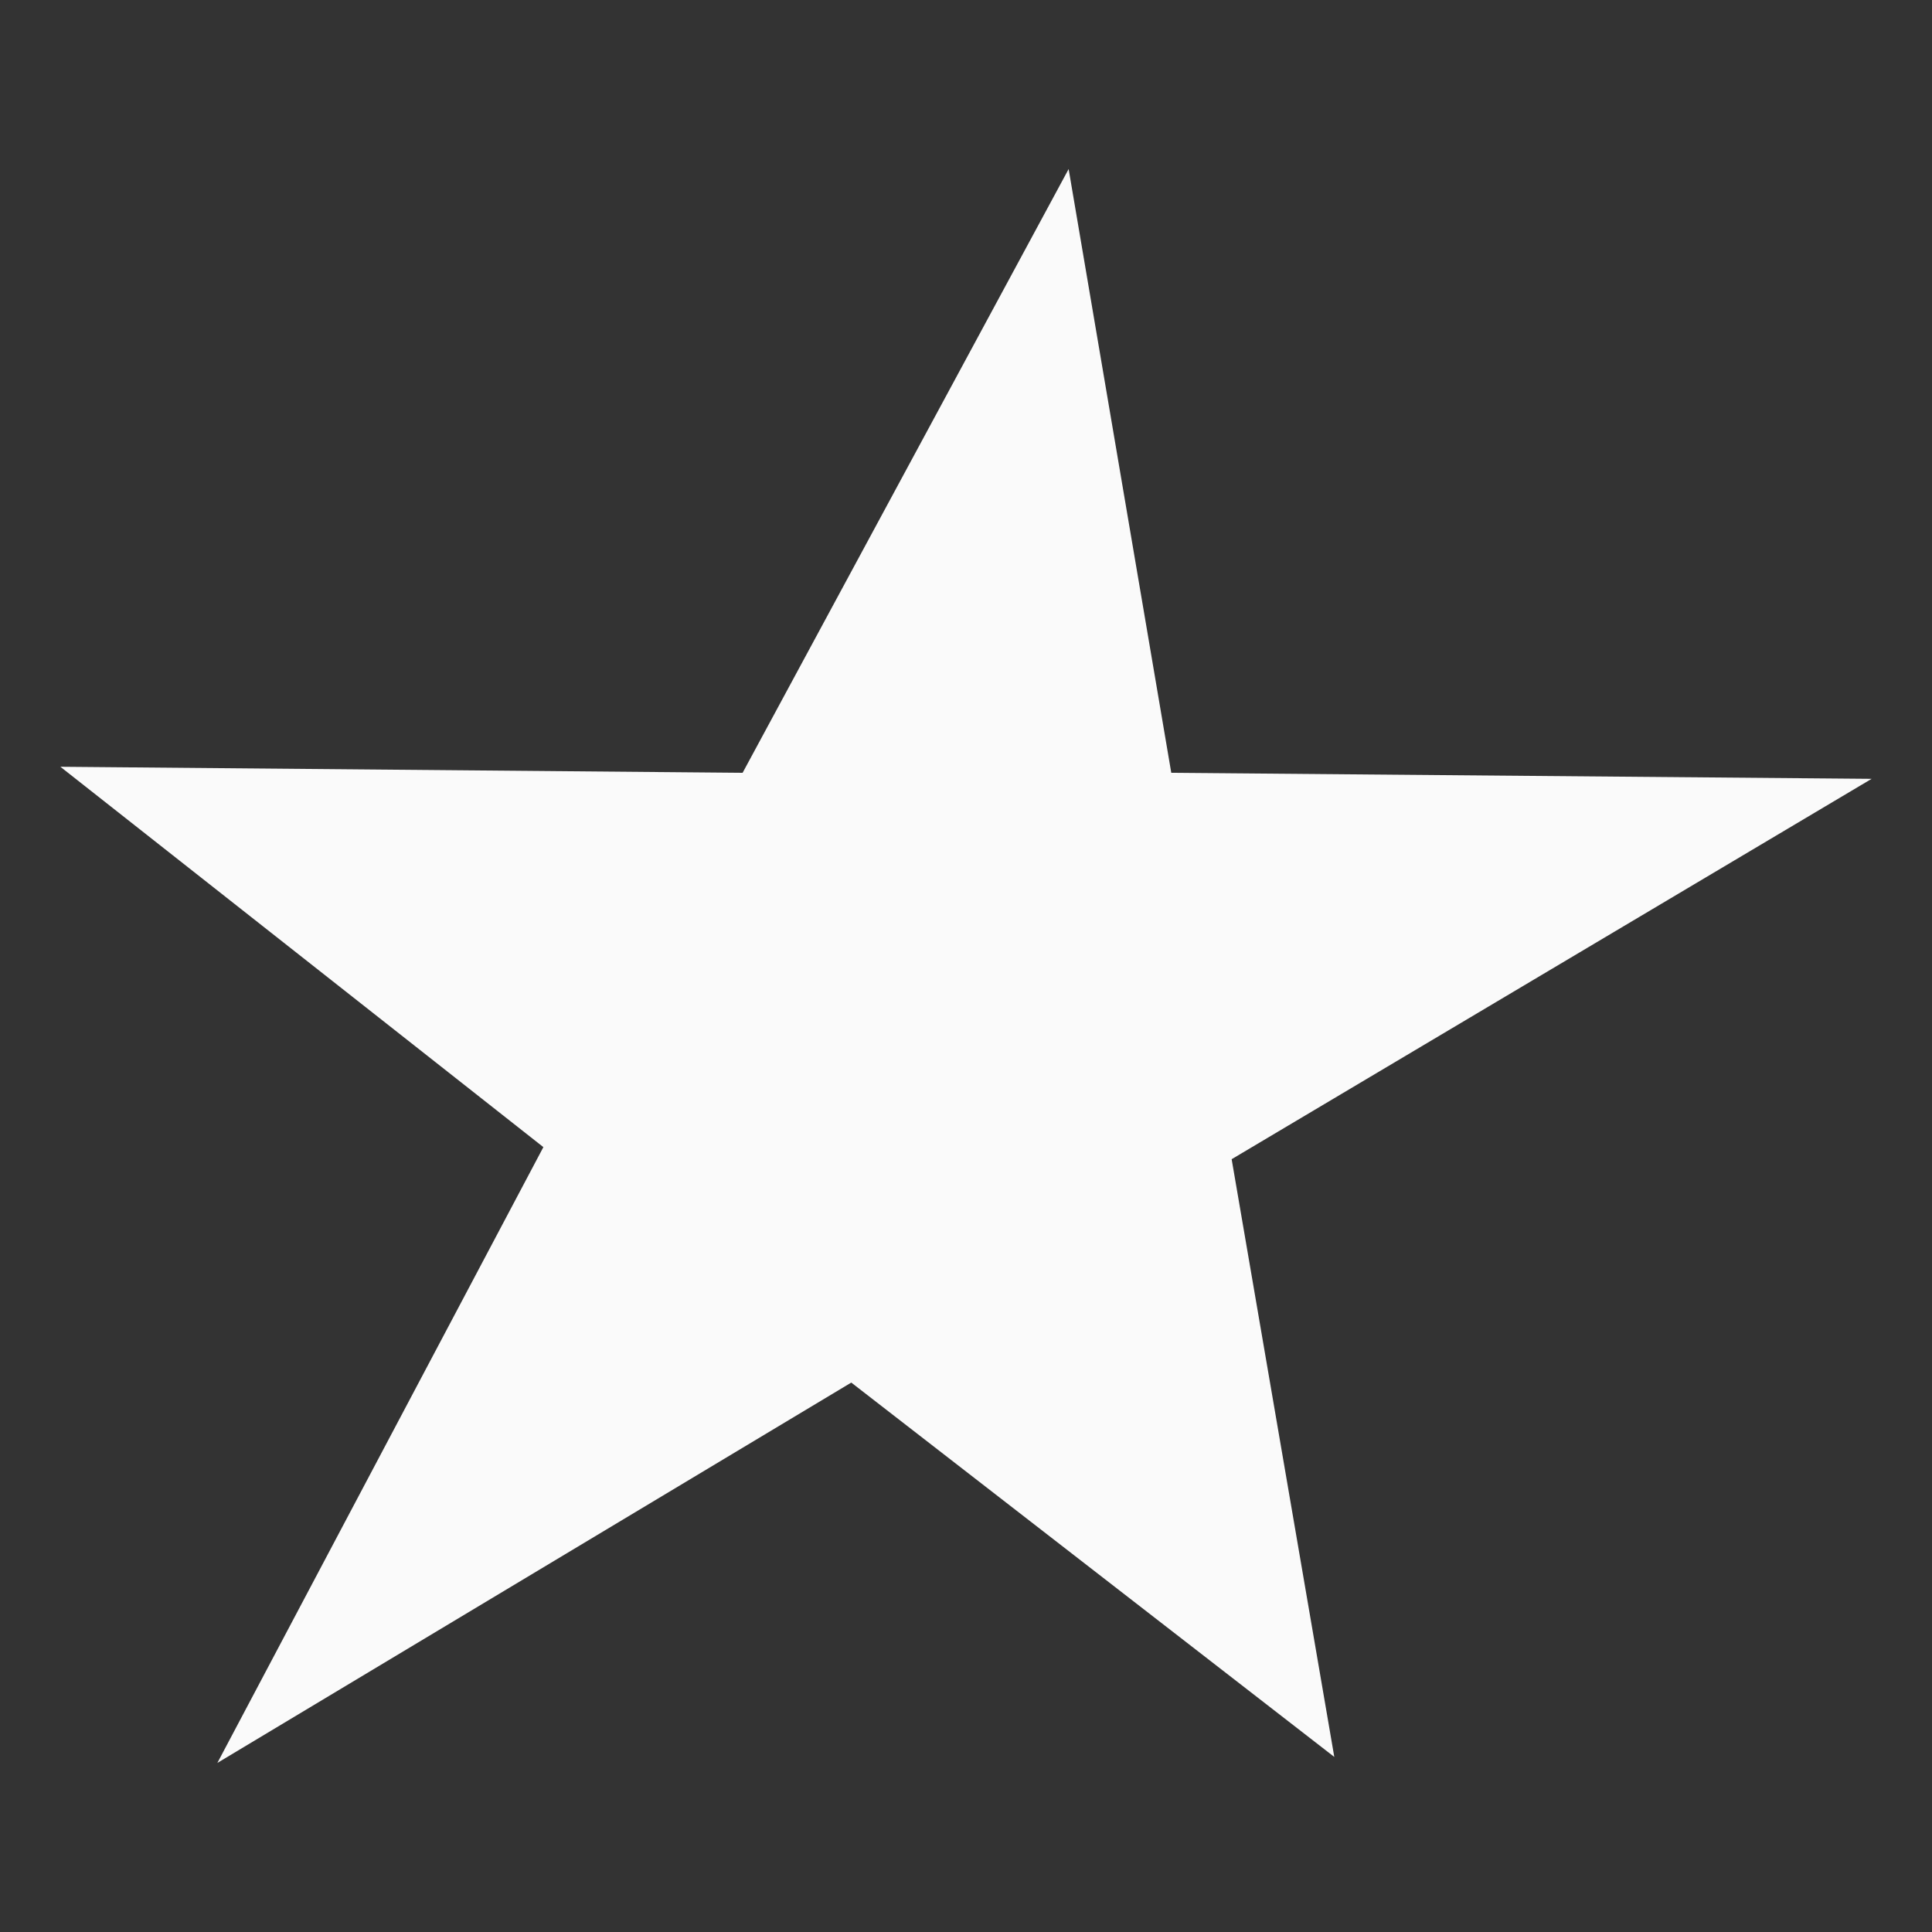 <?xml version="1.0" encoding="utf-8"?>
<!-- Generator: Adobe Illustrator 28.0.0, SVG Export Plug-In . SVG Version: 6.00 Build 0)  -->
<svg version="1.1" id="Camada_2_00000010290637350179620130000006024320986715897744_"
	 xmlns="http://www.w3.org/2000/svg" xmlns:xlink="http://www.w3.org/1999/xlink" x="0px" y="0px" viewBox="0 0 32 32"
	 style="enable-background:new 0 0 32 32;" xml:space="preserve"><rect x="0" y="0" width="32" height="32" fill="#333333" stroke="none"/>
<style type="text/css">
	.st0{fill:#FAFAFA;}
</style>
<polygon class="st0" points="-896.3,903.5 -908.4,894 -924.7,903.7 -916.3,887.9 -928.6,878.3 -911.2,878.5 -903,863.1 
	-900.4,878.5 -882.6,878.7 -898.8,888.3 "/>
<polygon class="st0" points="-802.6,238.7 -937.2,133.9 -1117,240.7 -1023.8,66.4 -1160.6,-40.1 -967.7,-38.7 -876.8,-208.7 
	-848.4,-37.8 -650.6,-36.3 -830.5,70.5 "/>
<polygon class="st0" points="-1897.2,966.4 -1947.4,927.3 -2014.4,967.1 -1979.7,902.2 -2030.6,862.5 -1958.7,863 -1924.9,799.7 
	-1914.3,863.3 -1840.6,863.9 -1907.6,903.7 "/>
<polygon class="st0" points="22.1,29.1 14.1,22.9 3.6,29.2 9,19 1,12.7 12.3,12.8 17.7,2.8 19.4,12.8 31,12.9 20.4,19.2 "/>
<polygon class="st0" points="-1899.7,90.3 -1946.6,53.8 -2009.4,91 -1976.9,30.2 -2024.6,-7 -1957.3,-6.5 -1925.6,-65.8 
	-1915.7,-6.2 -1846.6,-5.7 -1909.4,31.6 "/>
</svg>
